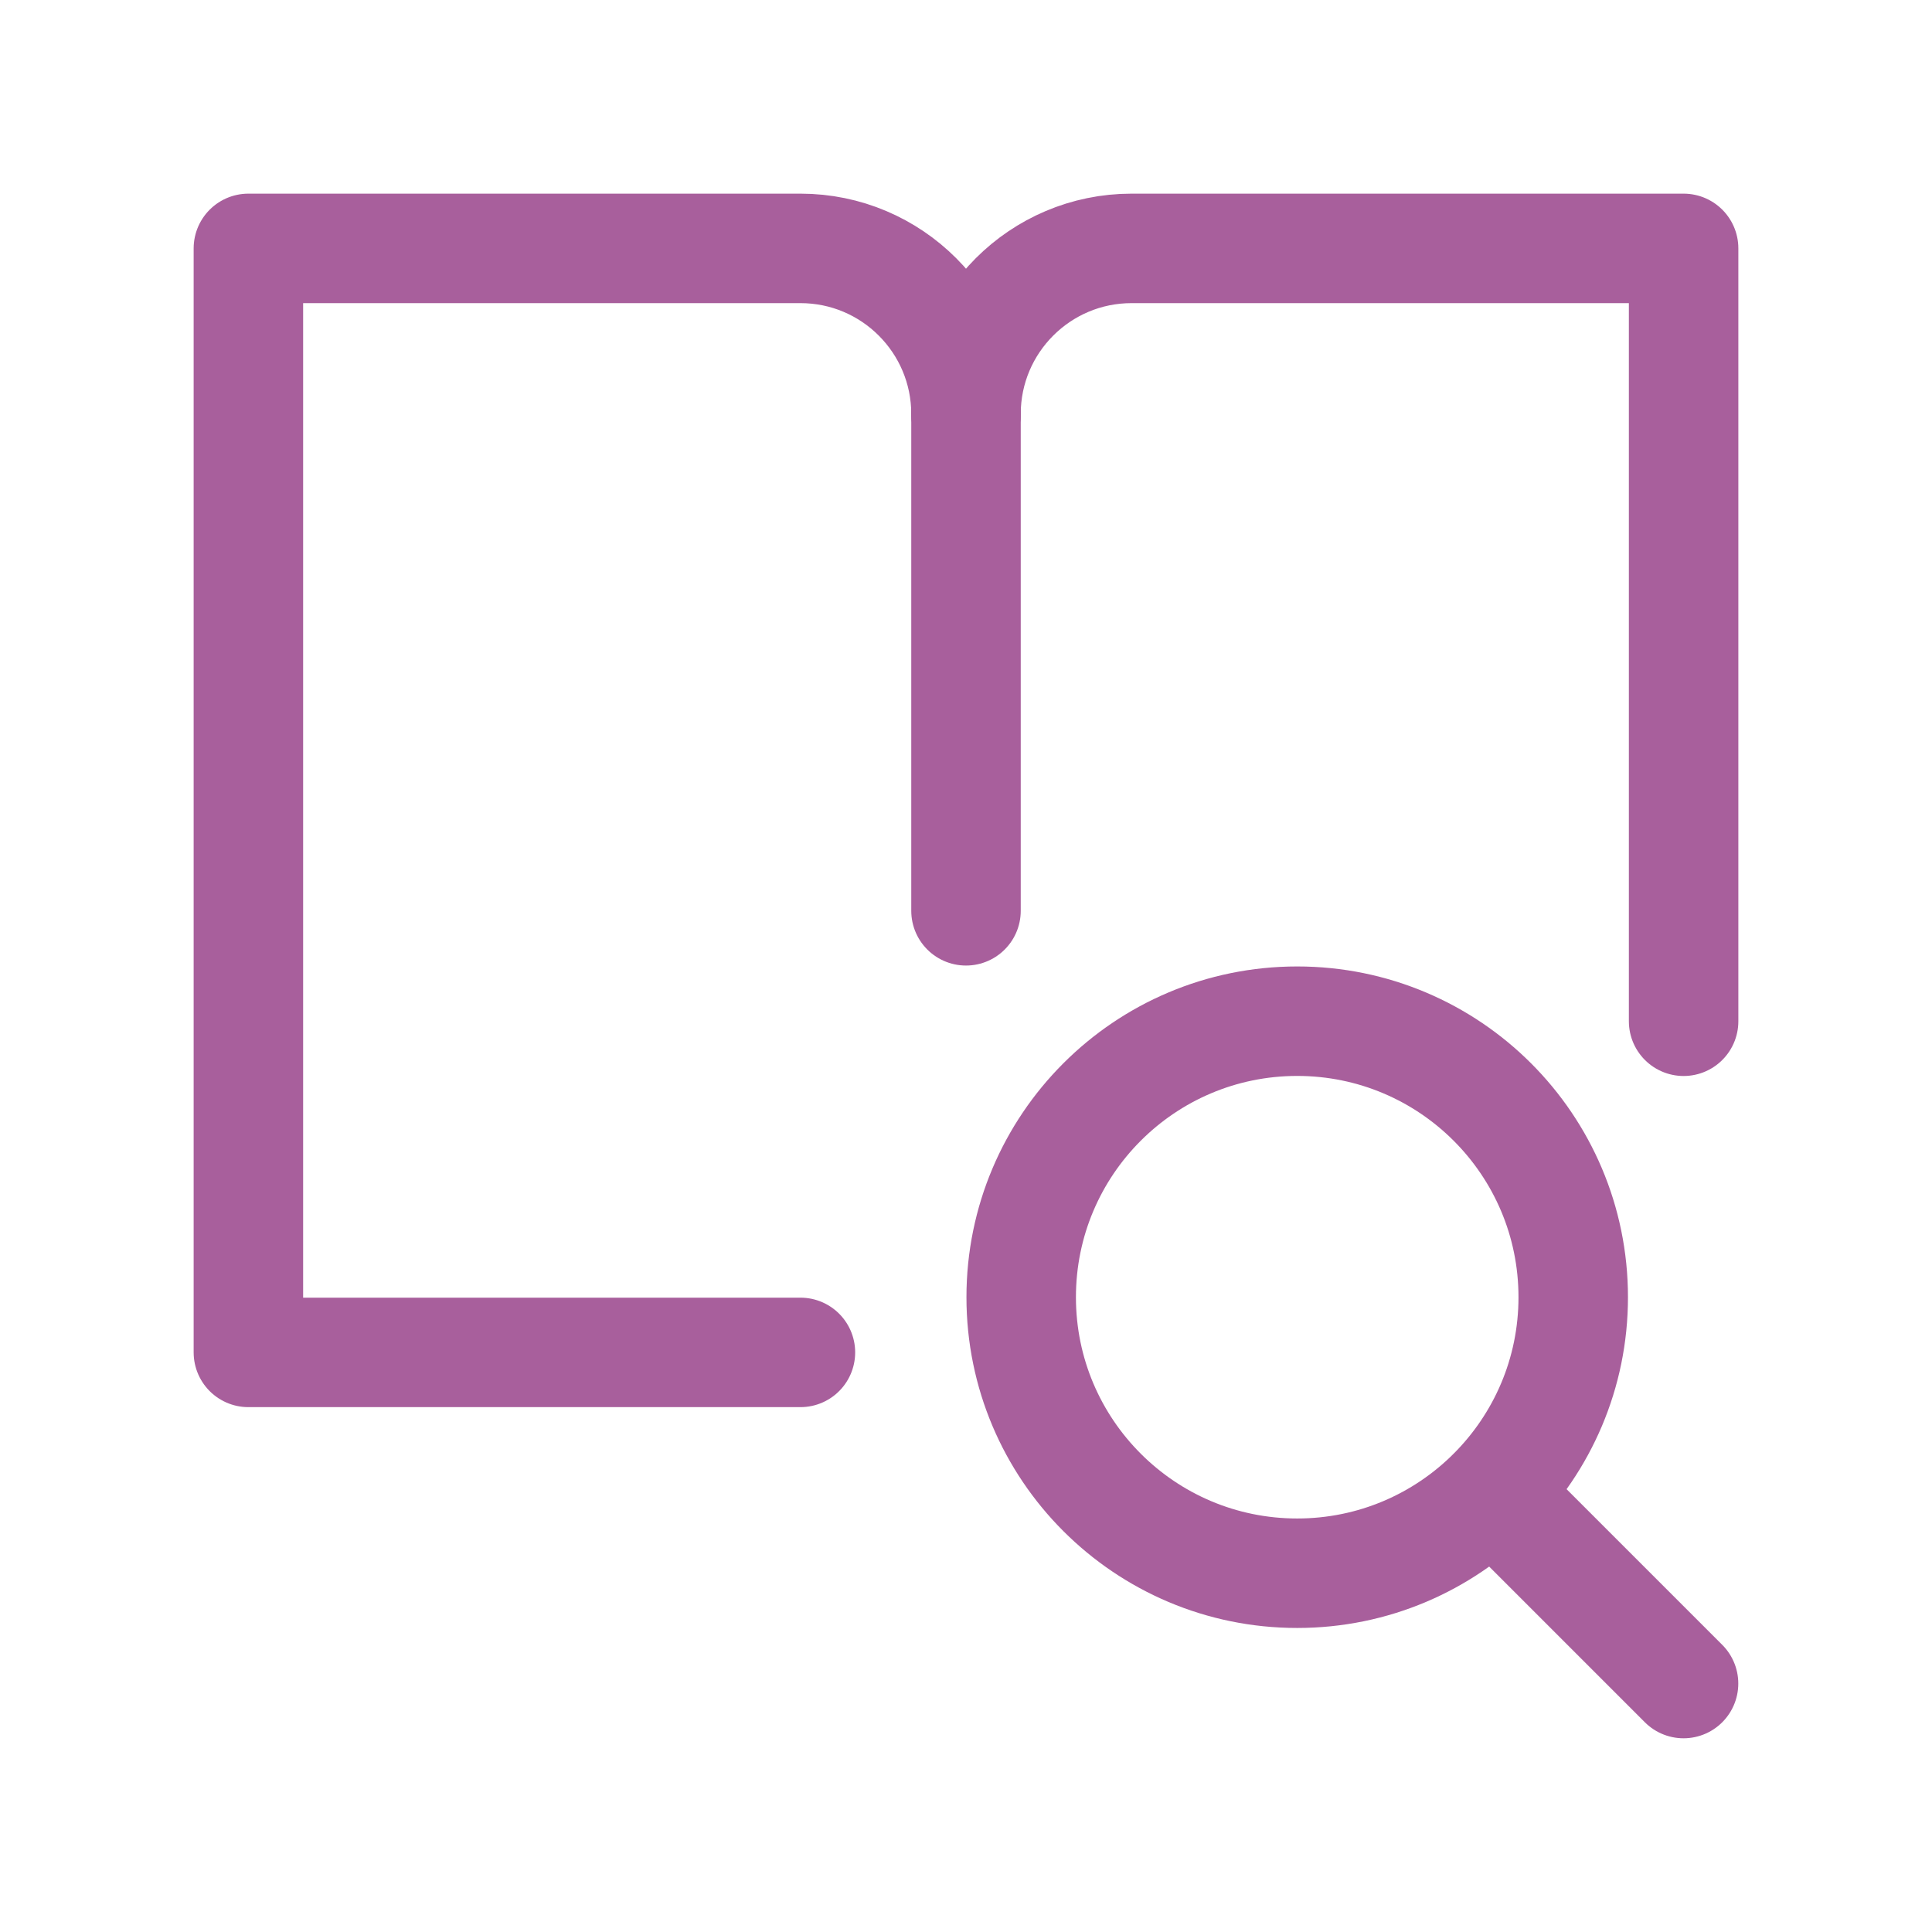 <svg width="30" height="30" viewBox="0 0 30 30" fill="none" xmlns="http://www.w3.org/2000/svg">
<path d="M20.143 24.429C22.51 24.429 24.429 22.51 24.429 20.143C24.429 17.776 22.51 15.857 20.143 15.857C17.776 15.857 15.857 17.776 15.857 20.143C15.857 22.51 17.776 24.429 20.143 24.429Z" stroke="#A85F9C" stroke-width="1.7" stroke-linecap="round" stroke-linejoin="round"/>
<path d="M26.142 26.142L23.177 23.177" stroke="#A85F9C" stroke-width="1.7" stroke-linecap="round" stroke-linejoin="round"/>
<path d="M15 6.429V6.429C15 5.009 13.849 3.857 12.429 3.857H3.857V21H12.429" stroke="#A85F9C" stroke-width="1.7" stroke-linecap="round" stroke-linejoin="round"/>
<path d="M15 6.429V14.143" stroke="#A85F9C" stroke-width="1.7" stroke-linecap="round" stroke-linejoin="round"/>
<path d="M15 6.429V6.429C15 5.009 16.151 3.857 17.571 3.857H26.143V15.858" stroke="#A85F9C" stroke-width="1.7" stroke-linecap="round" stroke-linejoin="round"/>
</svg>
